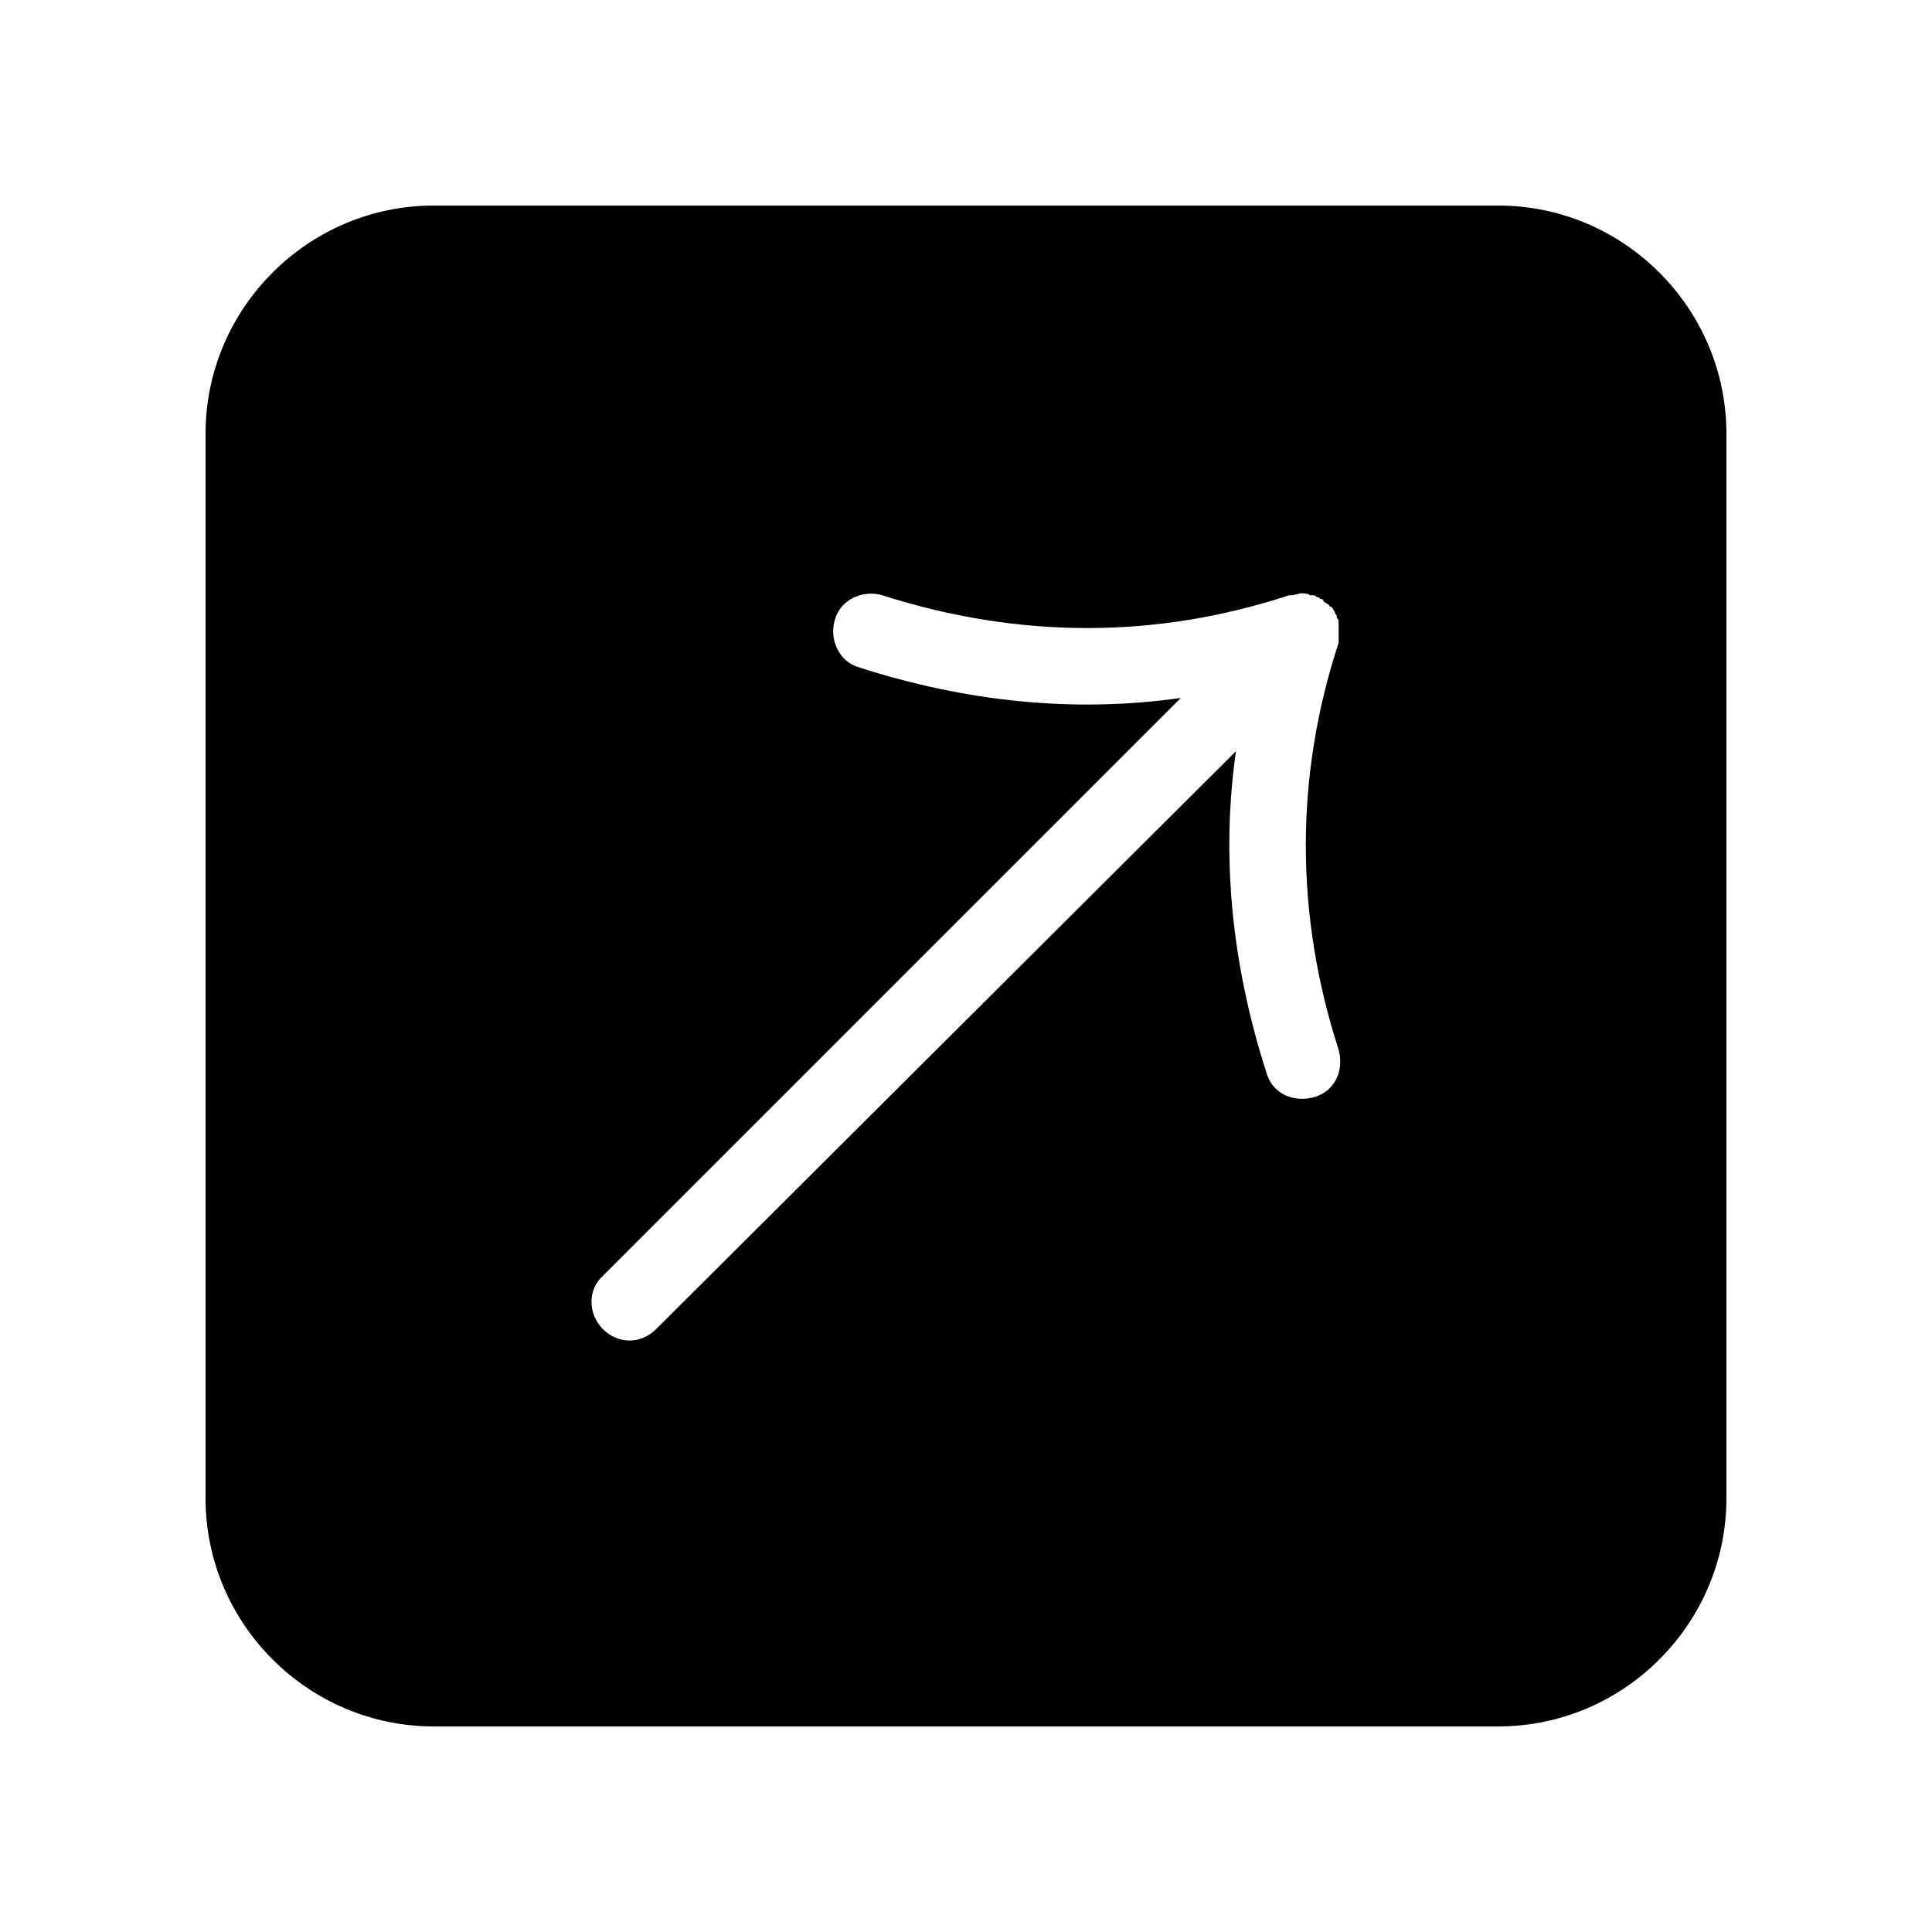 <?xml version="1.0" encoding="UTF-8"?>
<!-- The Best Svg Icon site in the world: iconSvg.co, Visit us! https://iconsvg.co -->
<svg fill="#000000" width="800px" height="800px" version="1.1" viewBox="144 144 512 512" xmlns="http://www.w3.org/2000/svg">
 <path d="m258.93 601.52h282.13c33.25 0 60.457-27.207 60.457-60.457v-282.13c0-33.25-27.207-60.457-60.457-60.457h-282.13c-33.25 0-60.457 27.207-60.457 60.457v282.13c0 33.25 27.203 60.457 60.457 60.457zm44.836-119.4 153.16-153.16c-28.215 4.031-56.93 1.008-85.145-8.062-5.543-1.512-8.062-7.559-6.551-12.594 1.512-5.543 7.559-8.062 12.594-6.551 36.273 11.586 72.547 11.586 107.82 0h0.504c1.008 0 2.016-0.504 2.519-0.504 1.008 0 2.016 0 2.519 0.504h0.504 0.504c0.504 0 0.504 0.504 1.008 0.504 0.504 0 0.504 0.504 1.008 0.504 0 0 0.504 0 0.504 0.504l0.504 0.504c0.504 0 0.504 0.504 1.008 0.504 0 0 0 0.504 0.504 0.504l0.504 0.504c0 0.504 0.504 0.504 0.504 1.008 0 0.504 0.504 0.504 0.504 1.008 0 0.504 0 0.504 0.504 1.008v0.504 1.008 0.504 0.504 1.008 0.504 0.504 1.008 0.504c-11.586 35.266-11.586 72.043 0 107.82 1.512 5.543-1.008 11.082-6.551 12.594-5.543 1.512-11.082-1.008-12.594-6.551-9.07-28.215-12.09-56.93-8.062-85.145l-153.66 153.16c-4.031 4.031-10.078 4.031-14.105 0-4.031-4.031-4.031-10.582-0.004-14.105z"/>
</svg>